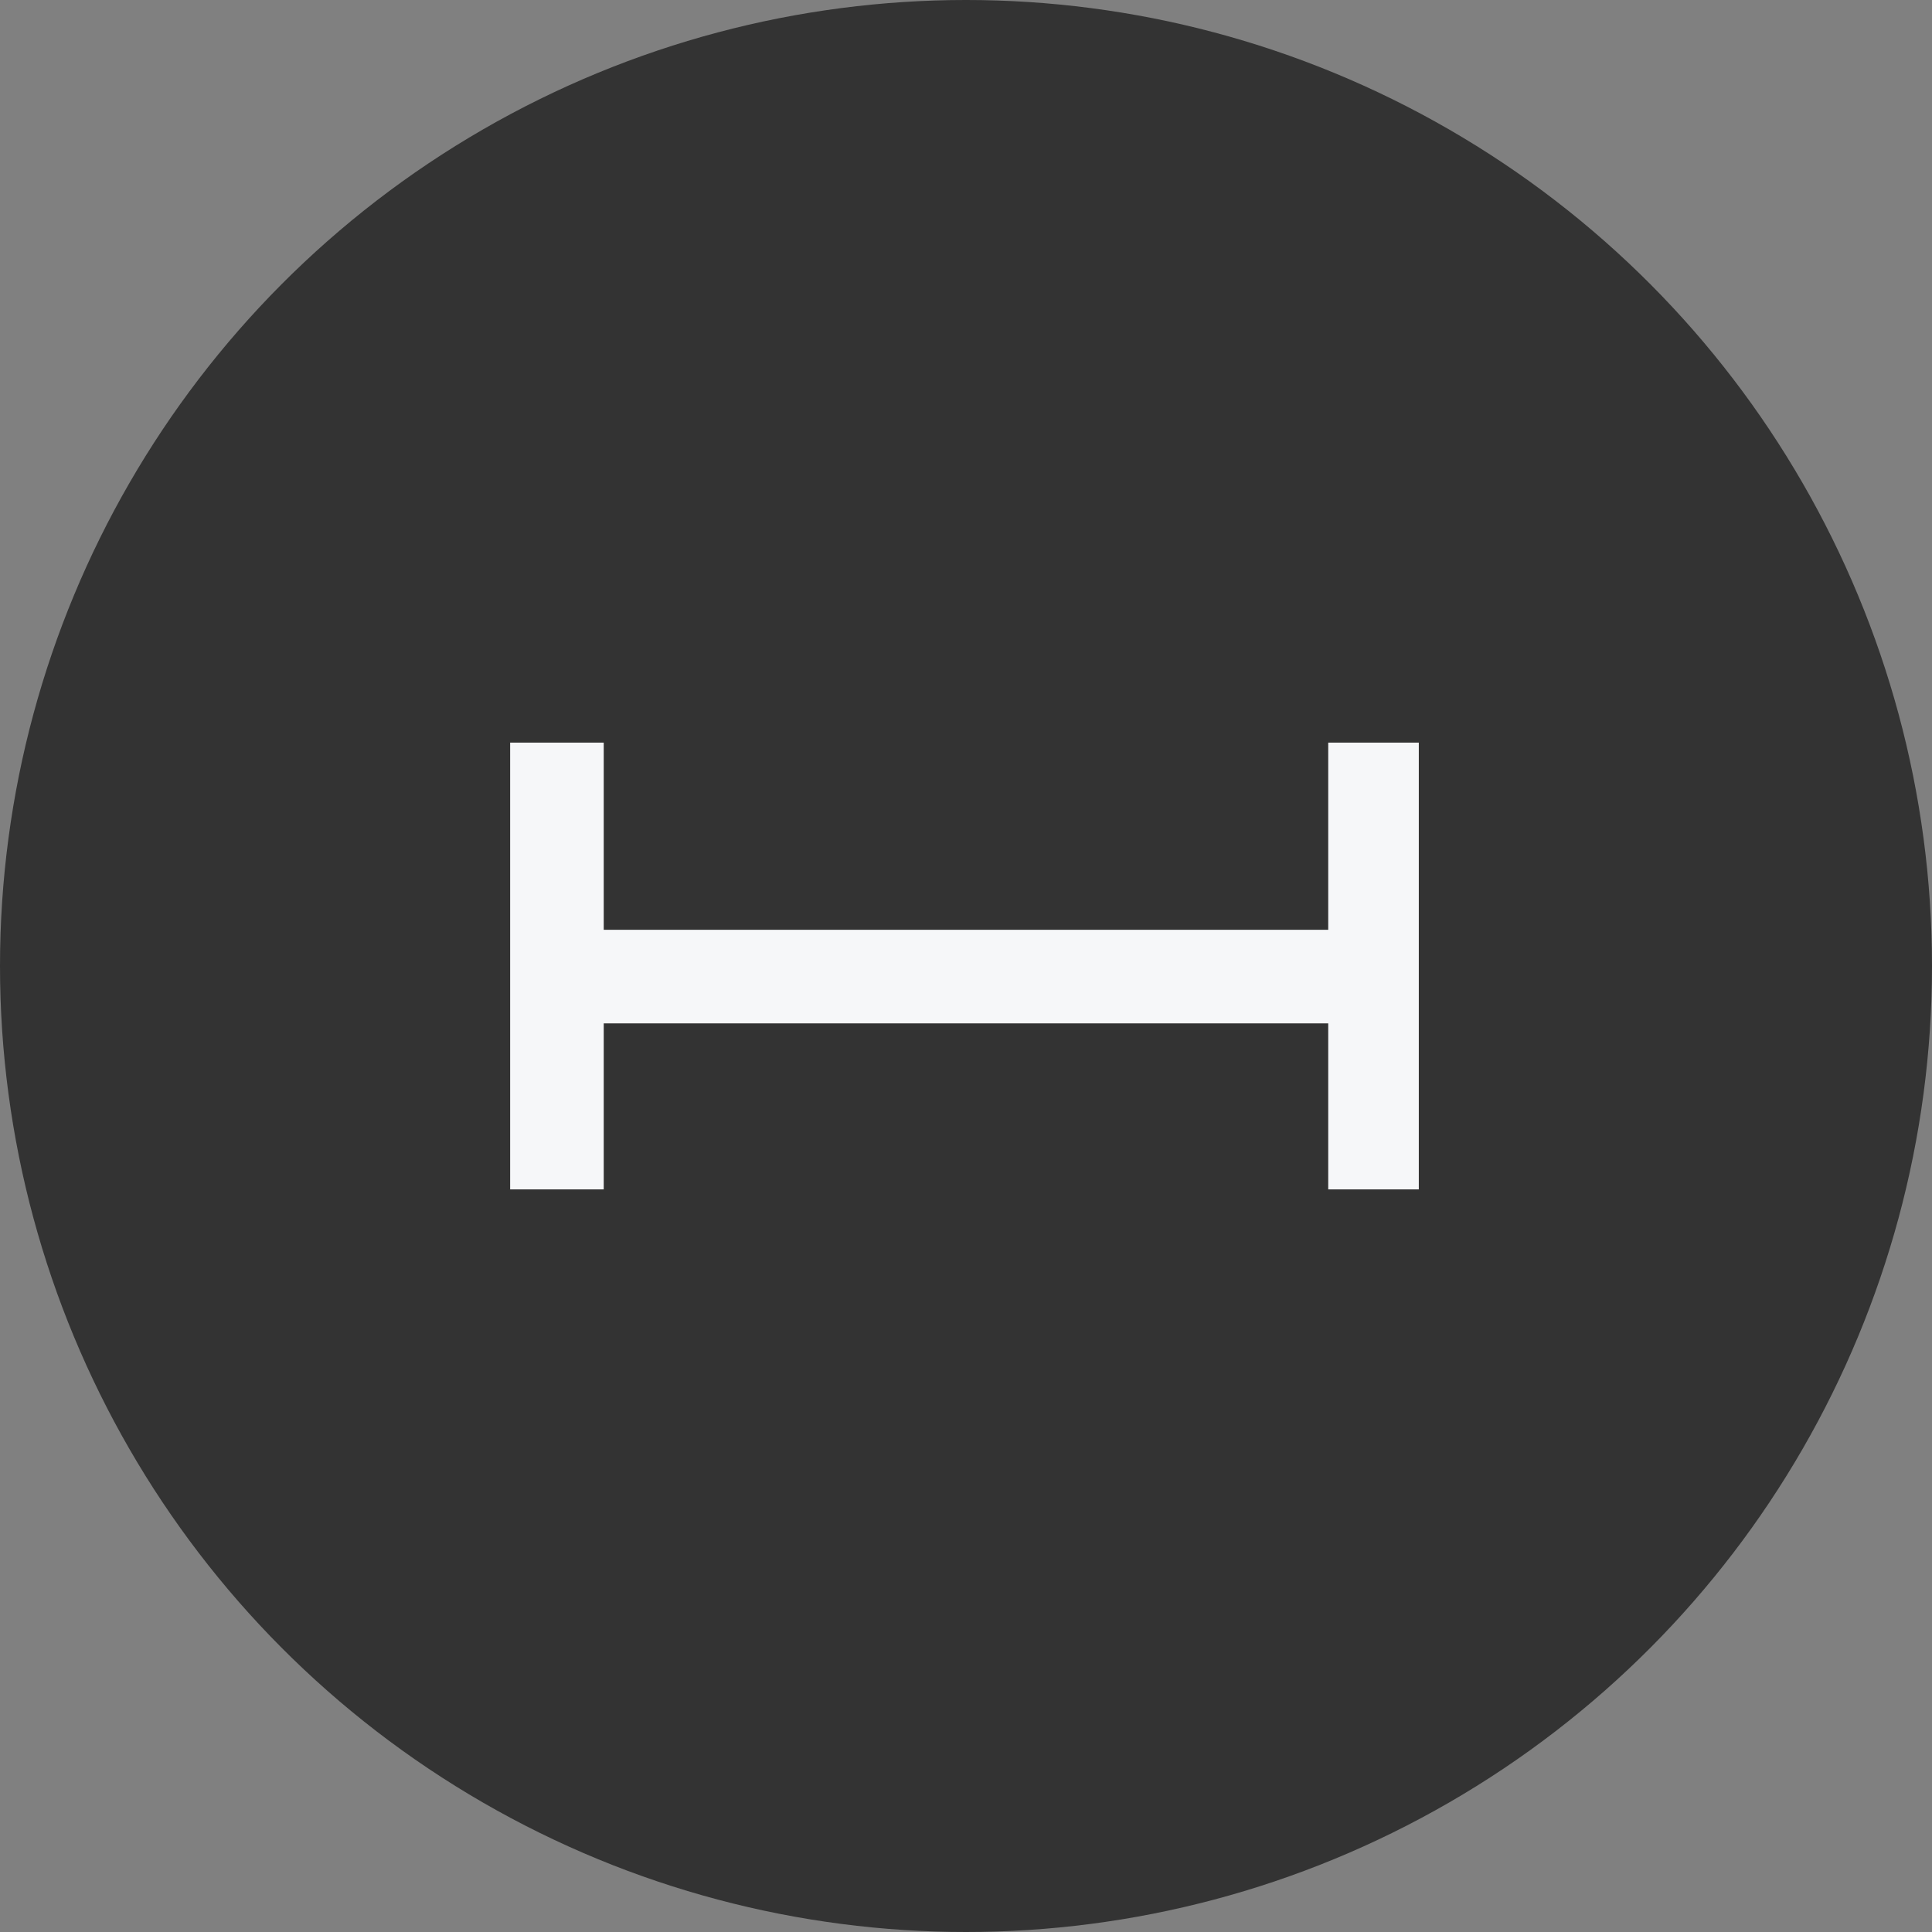 <?xml version="1.0" encoding="UTF-8"?> <svg xmlns="http://www.w3.org/2000/svg" width="92" height="92" viewBox="0 0 92 92" fill="none"><rect x="0" y="0" width="92" height="92" fill="#808080" stroke="none"/><circle cx="46" cy="46" r="46" fill="#333333"></circle><path d="M28.749 35.363H24.293V56.638H28.749V48.732H63.249V56.638H67.562V35.363H63.249V44.276H28.749V35.363Z" fill="#F6F7F9"></path></svg> 